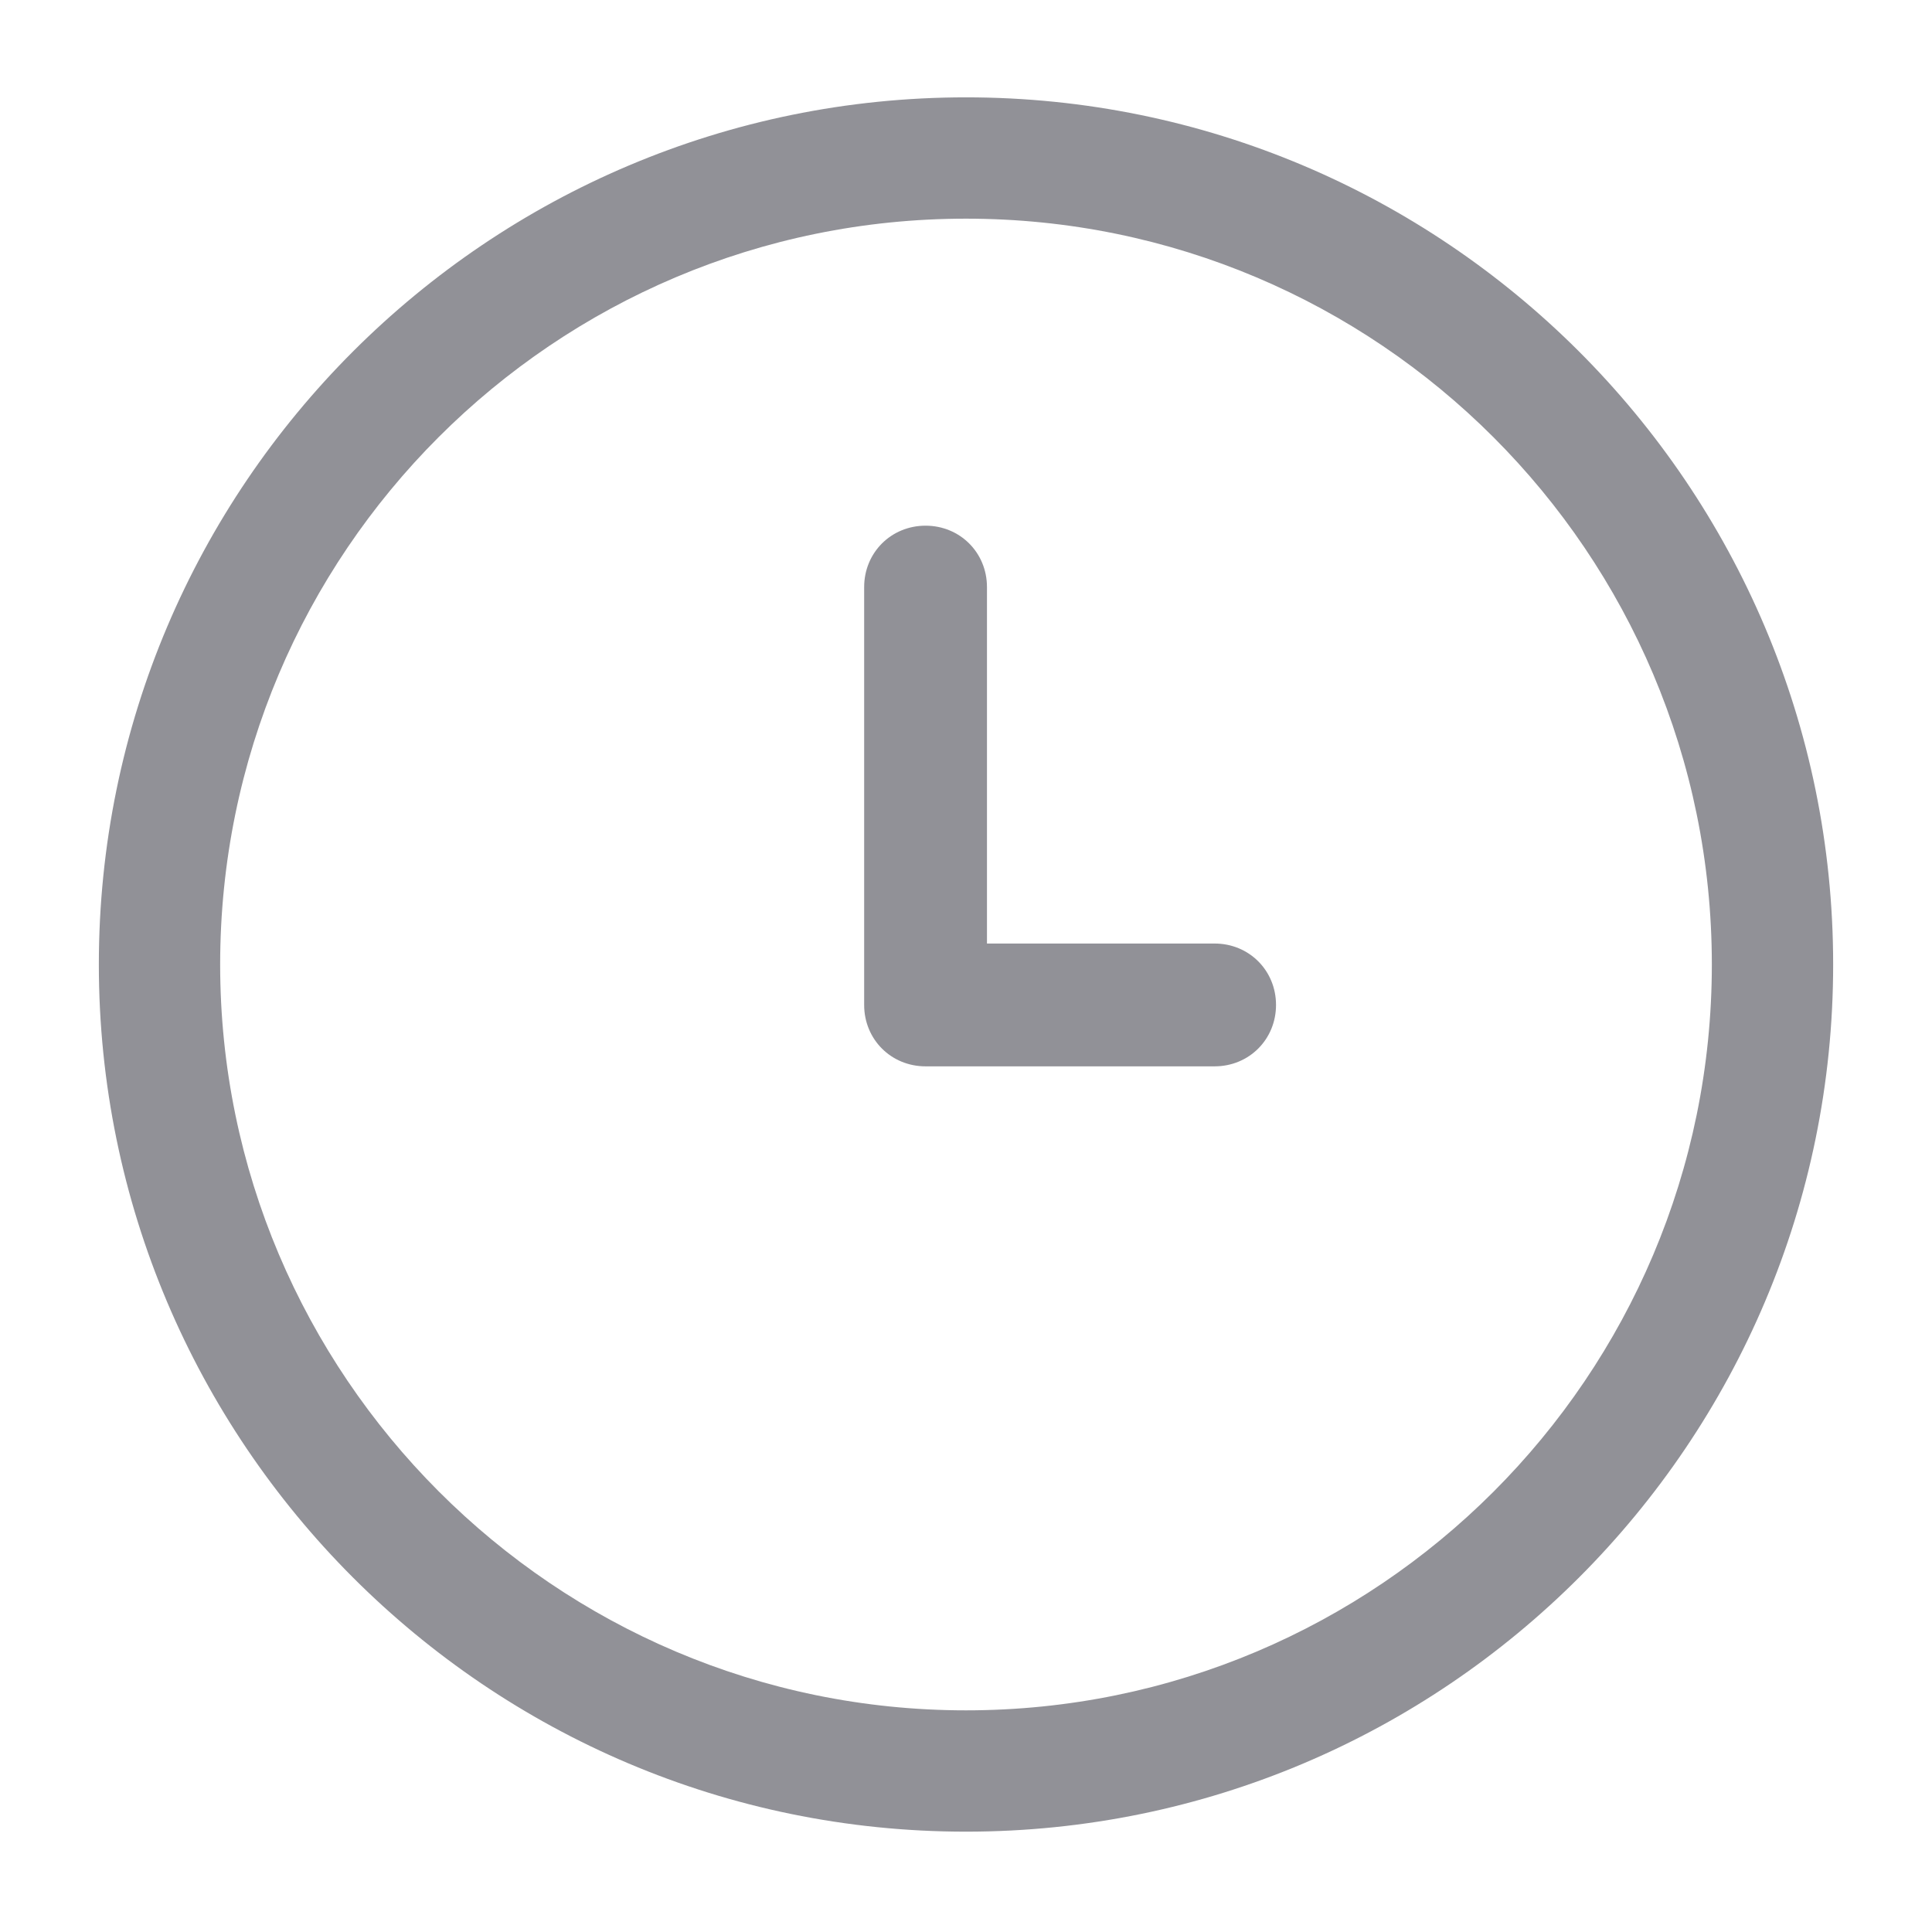 <svg xmlns="http://www.w3.org/2000/svg" viewBox="0 0 129 129" width="512" height="512"><g fill="#919197"><path d="M64.5 122.3c32 0 57.9-26 57.9-57.9 0-32-26-57.9-57.9-57.9S6.6 32.4 6.6 64.4c0 31.9 25.9 57.9 57.9 57.9zm0-107.7c27.5 0 49.8 22.3 49.8 49.8 0 27.5-22.3 49.8-49.8 49.8S14.7 91.8 14.7 64.4c0-27.5 22.3-49.8 49.8-49.8z"/><path d="M61.8 71.2h19.3c2.3 0 4.1-1.8 4.1-4.1S83.4 63 81.1 63H65.9V39.2c0-2.3-1.8-4.1-4.1-4.1s-4.1 1.8-4.1 4.1v27.9c0 2.3 1.8 4.1 4.1 4.1z"/></g></svg>